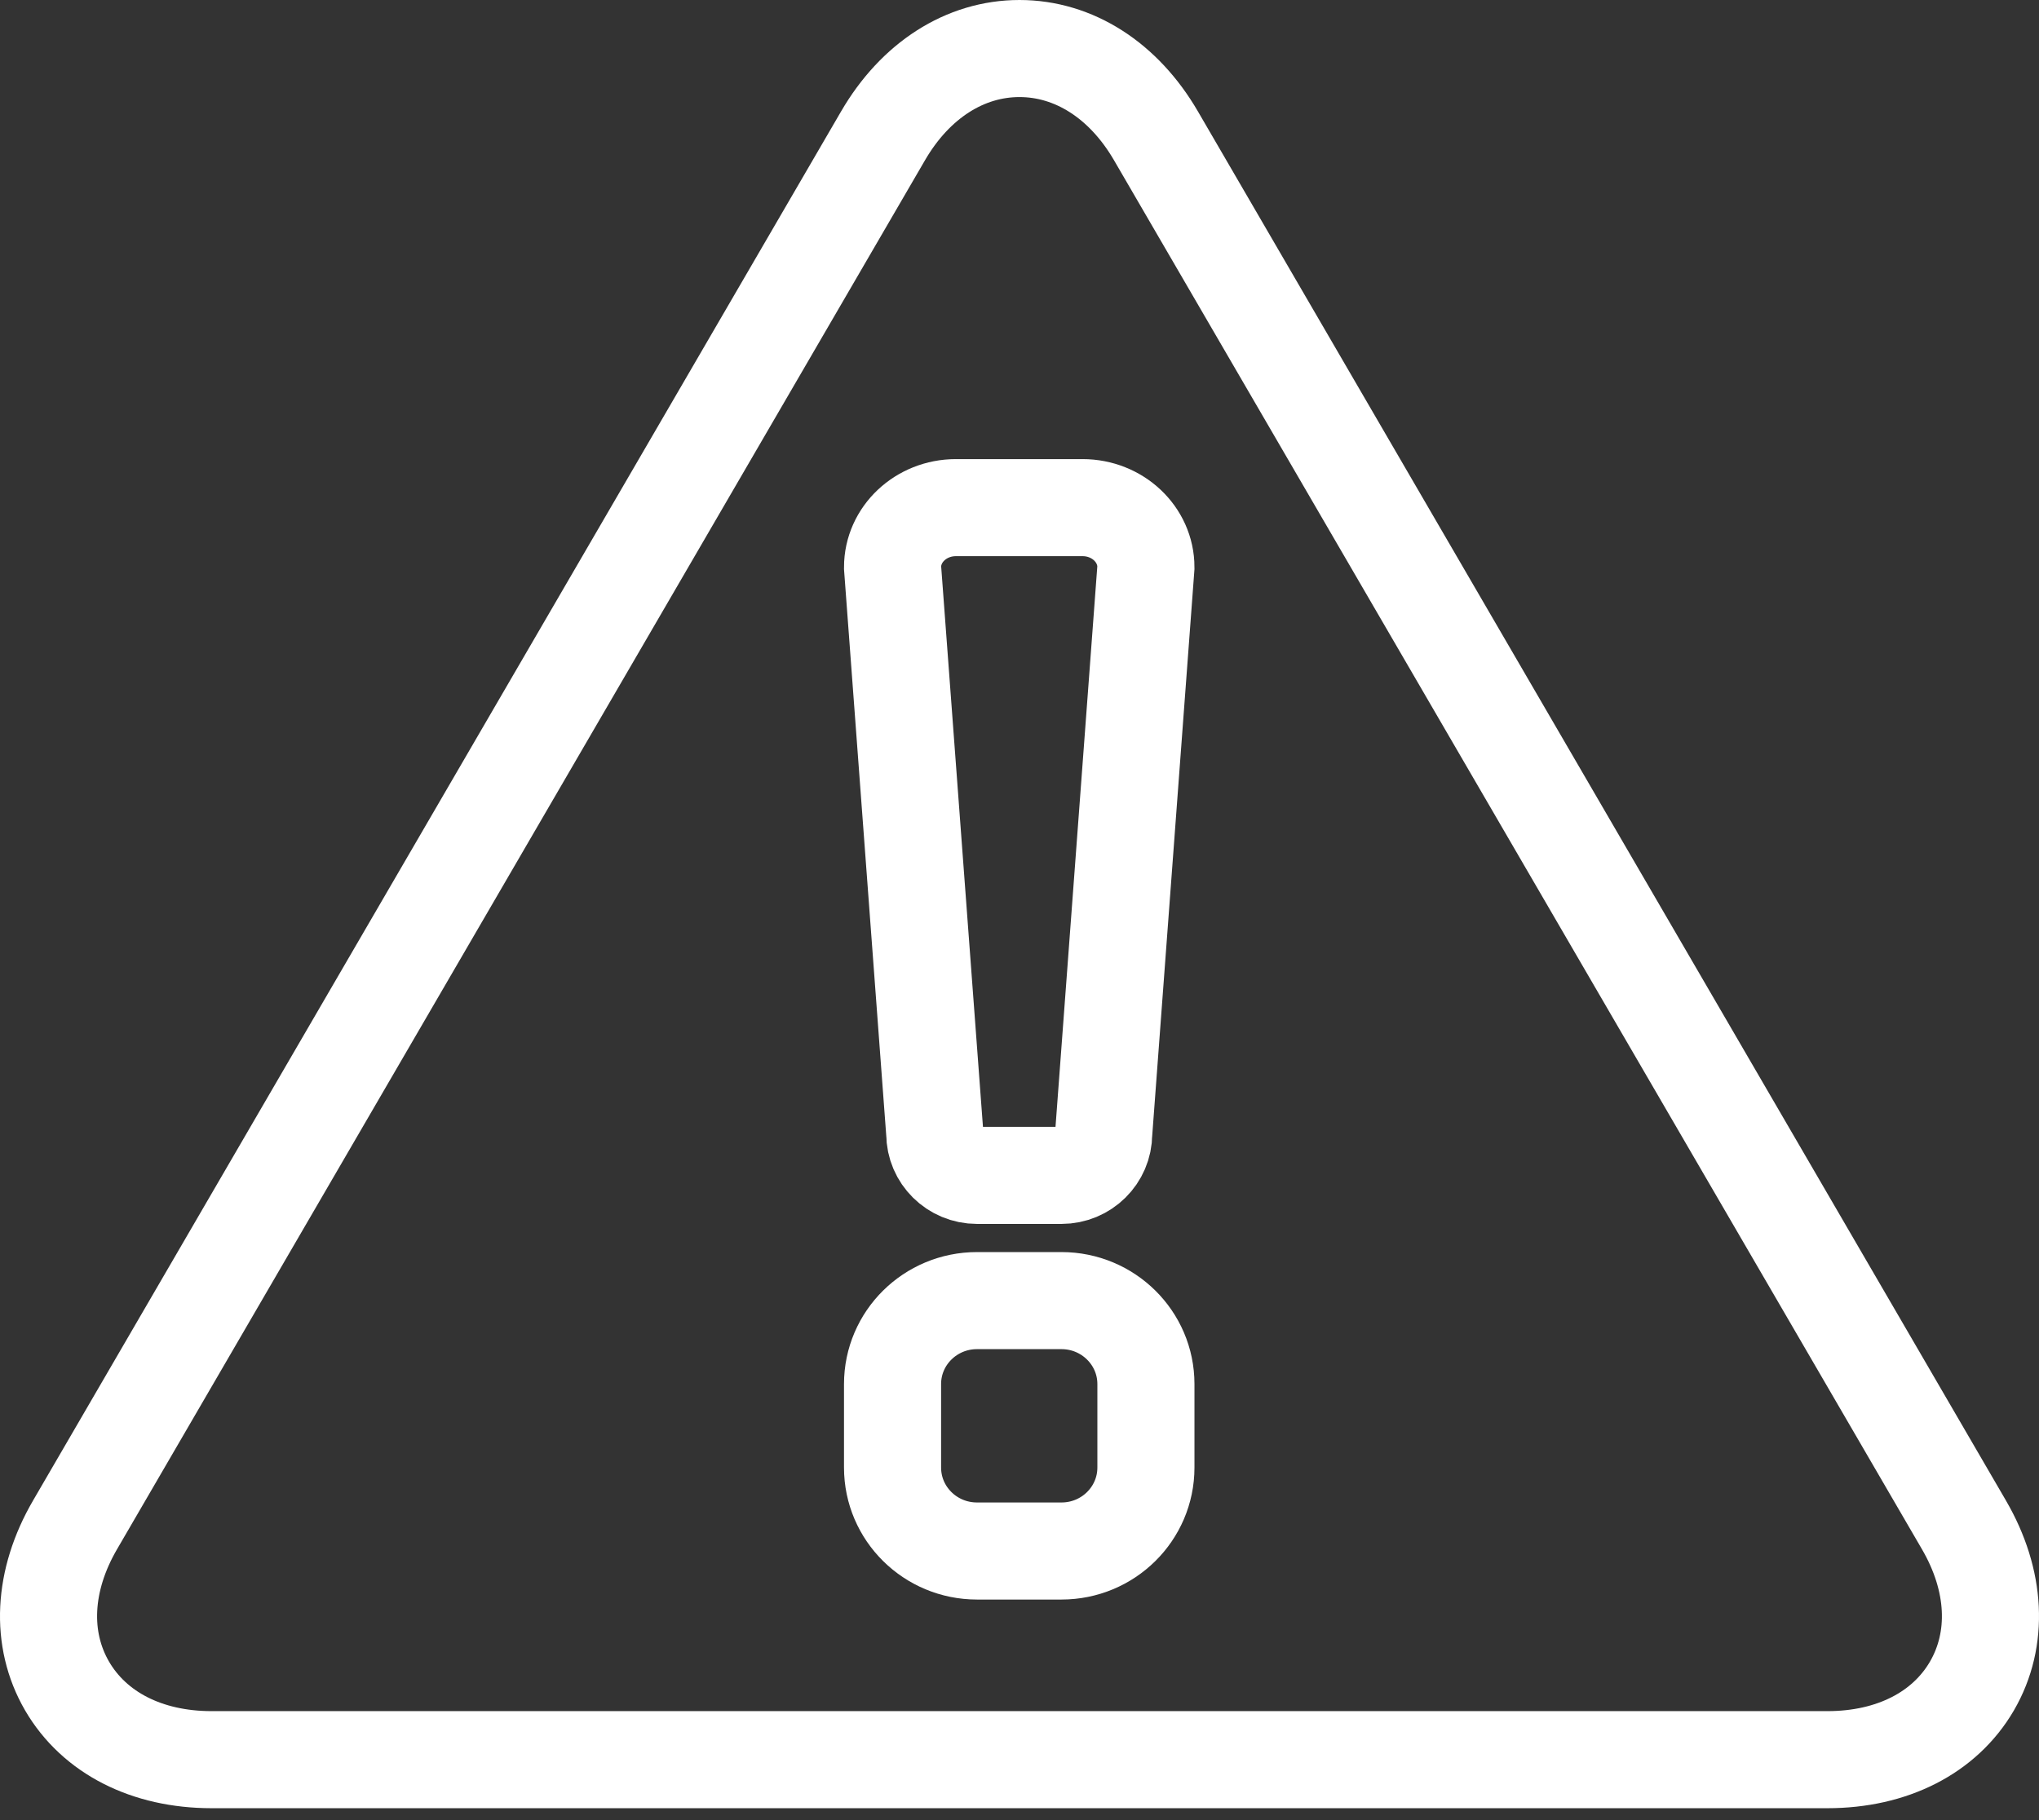 <?xml version="1.0" encoding="UTF-8"?>
<svg xmlns="http://www.w3.org/2000/svg" width="84" height="75" viewBox="0 0 84 75" fill="none">
  <rect x="0" y="0" width="84" height="75" fill="#333333" stroke="none"/>
  <path d="M80.909 62.836L47.623 5.599C46.294 3.312 44.243 2 41.999 2C39.755 2 37.706 3.312 36.377 5.599L3.091 62.836C1.76 65.123 1.642 67.543 2.762 69.473C3.886 71.404 6.055 72.509 8.715 72.509H75.285C77.945 72.509 80.114 71.404 81.238 69.473C82.358 67.543 82.24 65.123 80.909 62.836Z" stroke="white" stroke-width="4" stroke-miterlimit="10"></path>
  <path d="M43.729 63.911H40.249C38.327 63.911 36.77 62.372 36.77 60.471V57.032C36.77 55.134 38.327 53.593 40.249 53.593H43.729C45.651 53.593 47.208 55.134 47.208 57.032V60.471C47.208 62.372 45.651 63.911 43.729 63.911Z" stroke="white" stroke-width="4" stroke-miterlimit="10"></path>
  <path d="M43.729 48.433H40.249C39.289 48.433 38.51 47.663 38.51 46.714L36.77 23.377C36.77 22.018 37.939 20.918 39.38 20.918H44.599C46.039 20.918 47.208 22.018 47.208 23.377L45.468 46.714C45.468 47.663 44.689 48.433 43.729 48.433Z" stroke="white" stroke-width="4" stroke-miterlimit="10"></path>
</svg>
